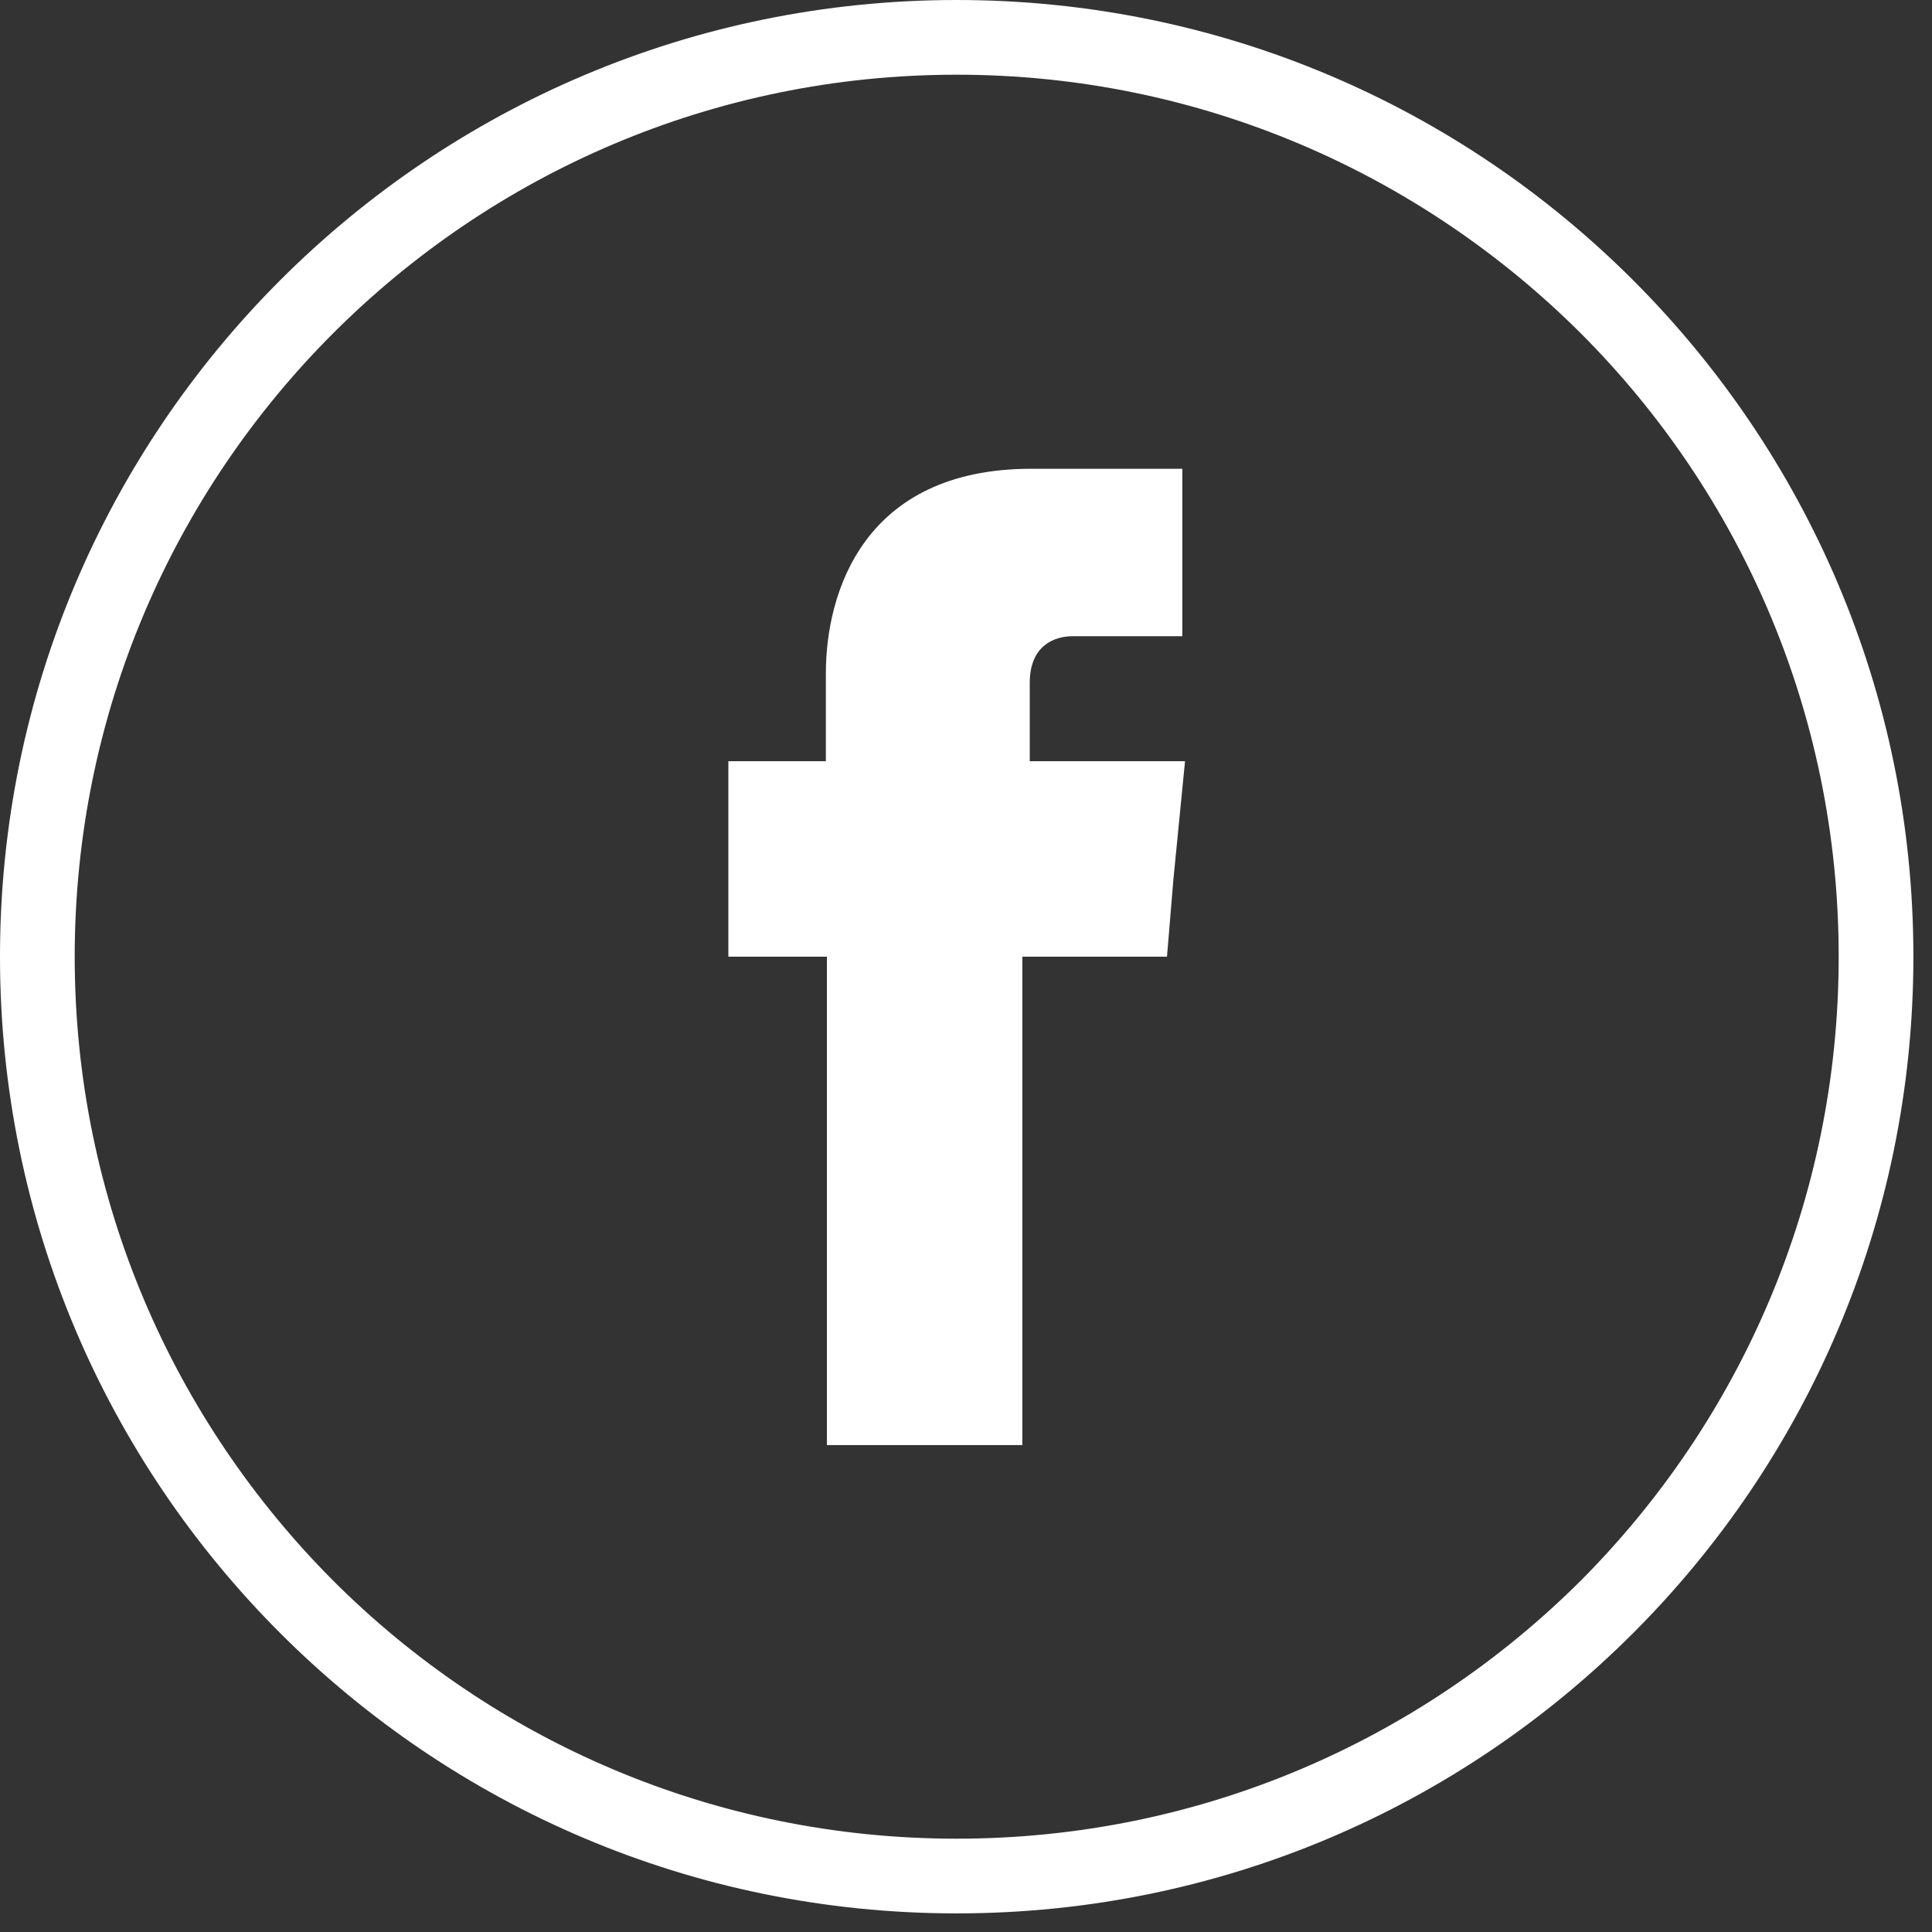 
<svg width="30px" height="30px" viewBox="0 0 30 30" version="1.1" xmlns="http://www.w3.org/2000/svg" xmlns:xlink="http://www.w3.org/1999/xlink">
    <rect x="0" y="0" width="30" height="30" fill="#333333" stroke="none"/>
    <g id="UI" stroke="none" stroke-width="1" fill="none" fill-rule="evenodd">
        <g id="01_Home_Desktop-Copy-5" transform="translate(-975, -499)" fill="#FFFFFF">
            <g id="social-media-copy" transform="translate(990, 434.5) rotate(-360) translate(-990, -434.5) translate(975, 340)">
                <g id="Group-6" transform="translate(0, 159)">
                    <path d="M24.545,5.174 C22.061,2.698 18.639,1.16 14.855,1.16 C11.072,1.16 7.65,2.698 5.174,5.174 C2.698,7.65 1.16,11.072 1.16,14.855 C1.16,18.639 2.698,22.061 5.174,24.545 C7.65,27.021 11.072,28.551 14.855,28.551 C18.639,28.551 22.061,27.021 24.545,24.545 C27.021,22.061 28.551,18.639 28.551,14.855 C28.551,11.072 27.021,7.65 24.545,5.174 M14.855,3.00000001e-05 C18.96,3.00000001e-05 22.67,1.661 25.359,4.351 C28.049,7.041 29.711,10.751 29.711,14.855 C29.711,18.96 28.049,22.67 25.359,25.359 C22.67,28.049 18.96,29.711 14.855,29.711 C10.751,29.711 7.041,28.049 4.351,25.359 C1.662,22.67 -3e-05,18.96 -3e-05,14.855 C-3e-05,10.751 1.662,7.041 4.351,4.351 C7.041,1.661 10.751,3.00000001e-05 14.855,3.00000001e-05" id="Fill-1"></path>
                    <path d="M15.99,11.82 L15.99,10.603 C15.99,10.019 16.377,9.879 16.657,9.879 L18.359,9.879 L18.359,7.279 L16.015,7.279 C13.408,7.279 12.824,9.204 12.824,10.455 L12.824,11.82 L11.31,11.82 L11.31,13.654 L11.31,14.855 L12.84,14.855 L12.84,22.439 L15.875,22.439 L15.875,14.855 L18.121,14.855 L18.22,13.663 L18.401,11.82 L15.99,11.82 Z" id="Fill-4"></path>
                </g>
            </g>
        </g>
    </g>
</svg>
